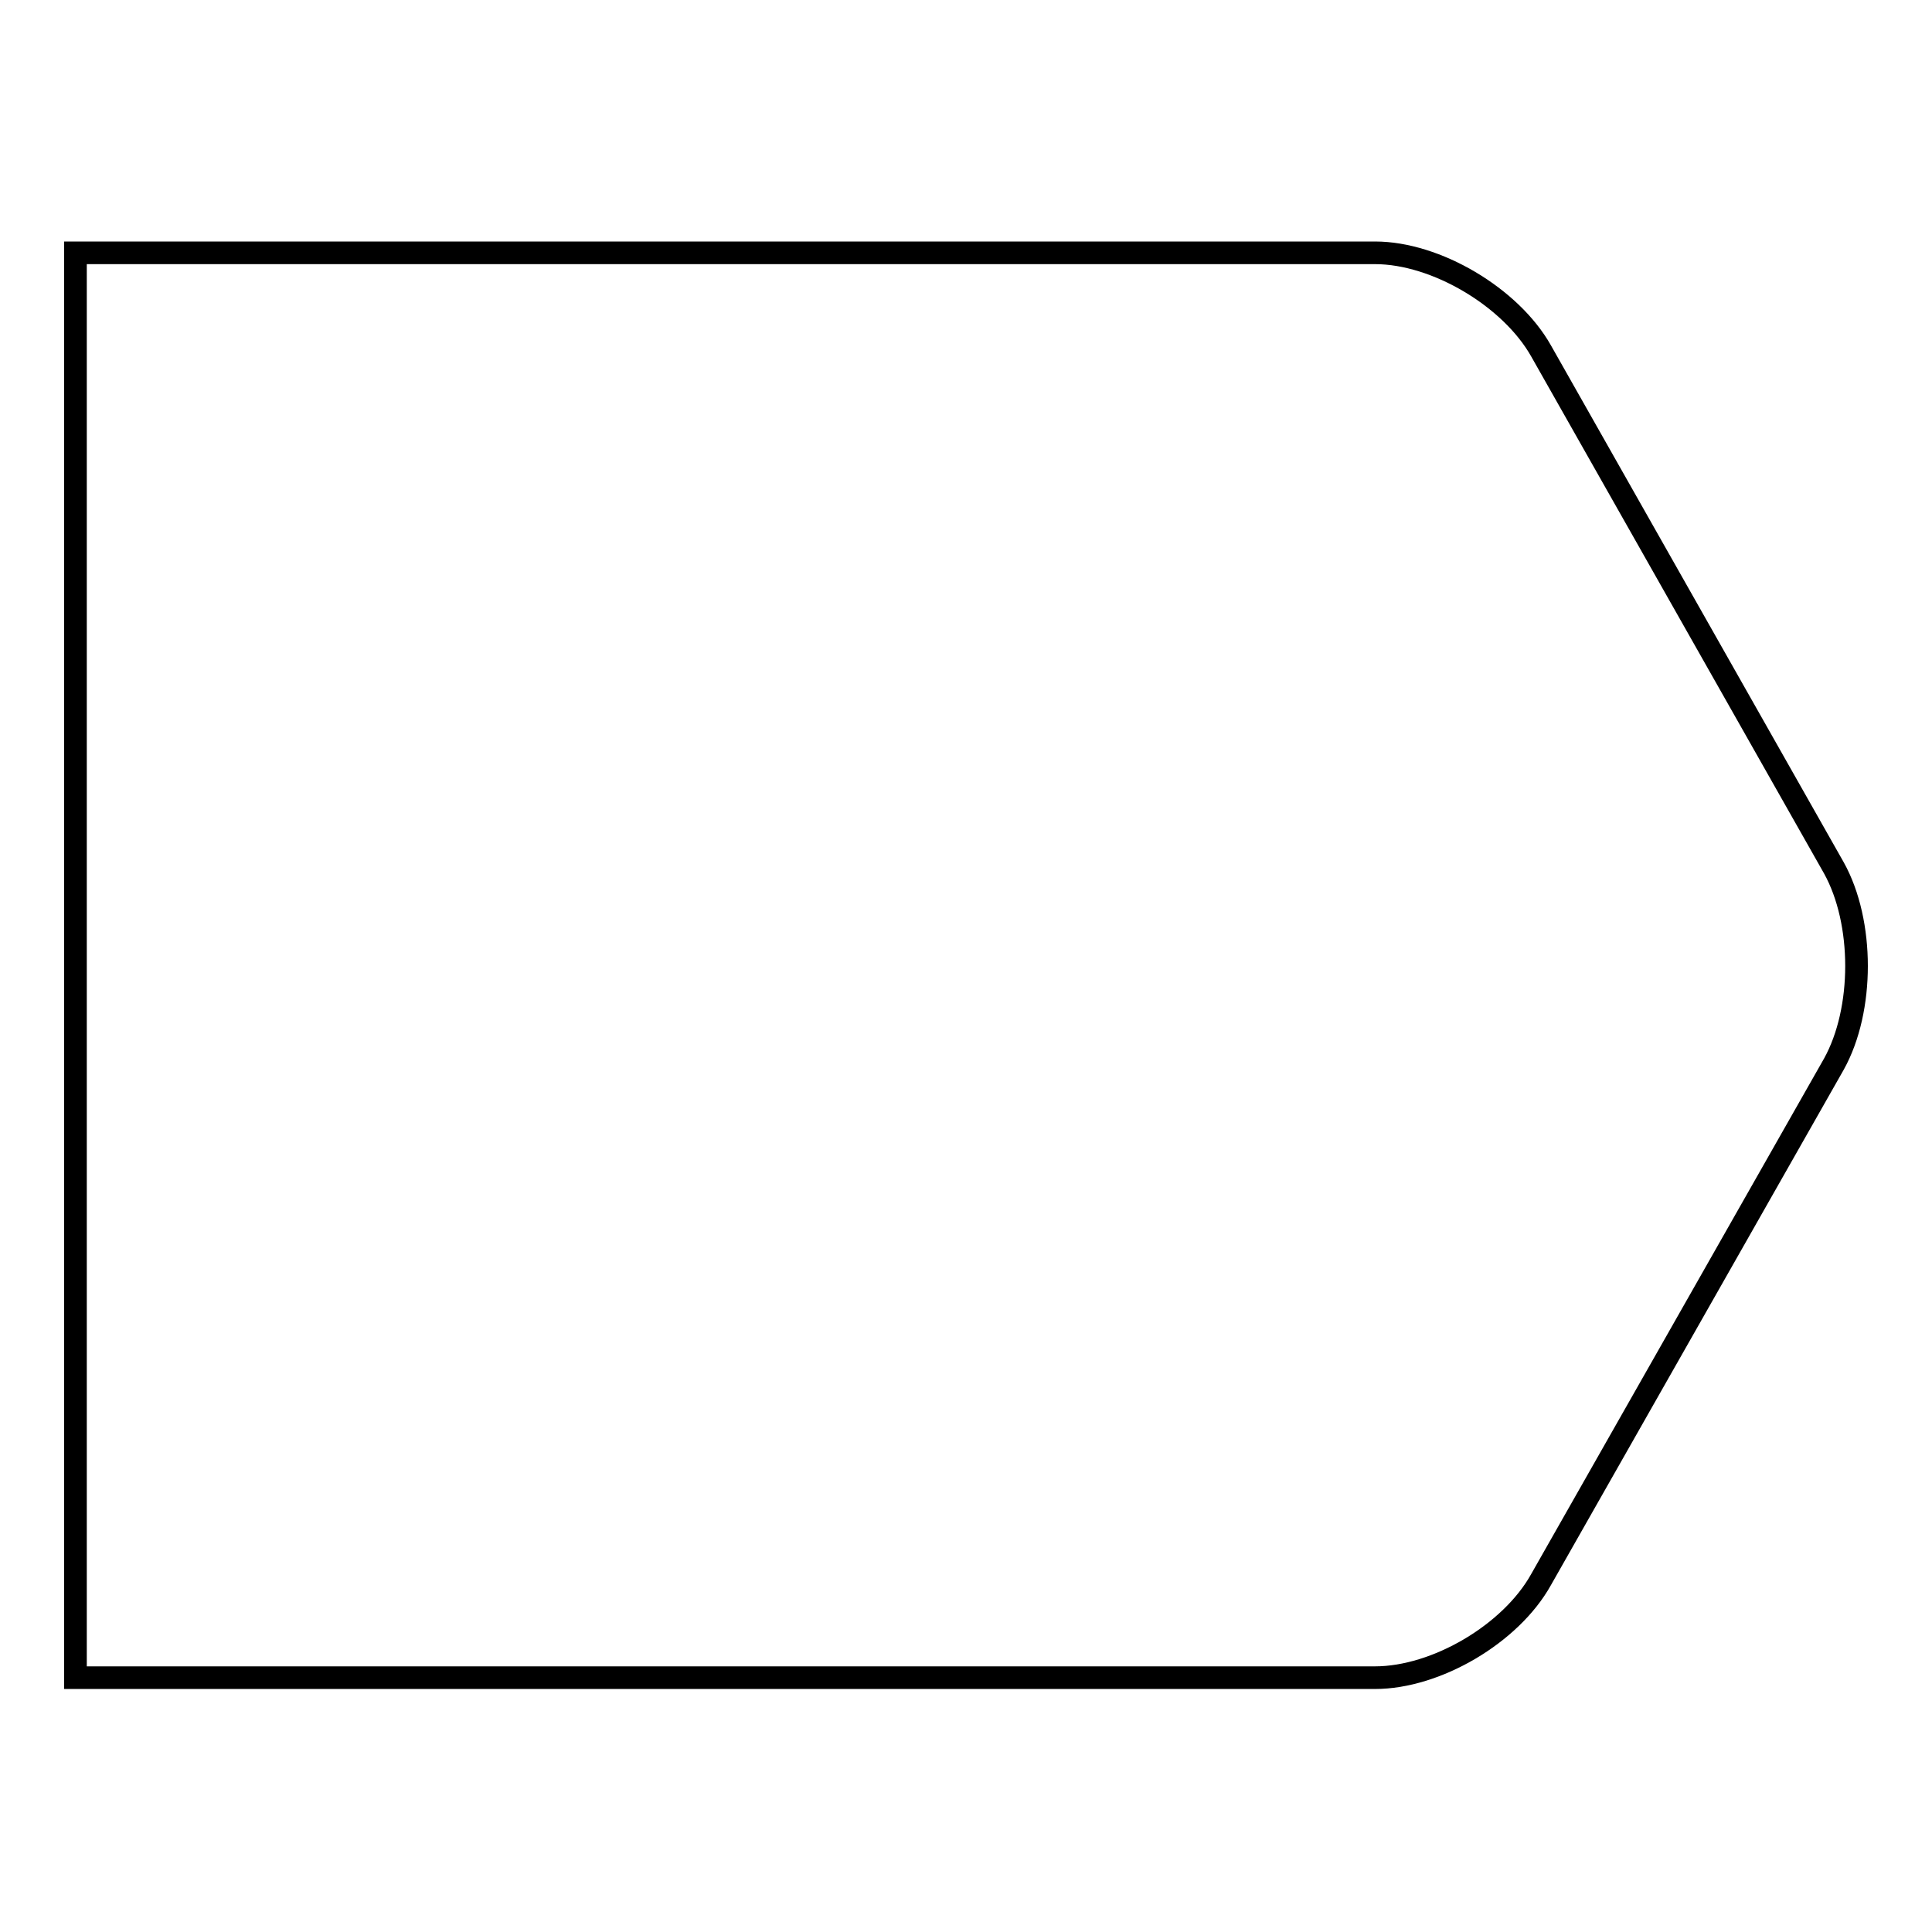<?xml version="1.0" encoding="utf-8"?>
<!-- Svg Vector Icons : http://www.onlinewebfonts.com/icon -->
<!DOCTYPE svg PUBLIC "-//W3C//DTD SVG 1.1//EN" "http://www.w3.org/Graphics/SVG/1.1/DTD/svg11.dtd">
<svg version="1.1" xmlns="http://www.w3.org/2000/svg" xmlns:xlink="http://www.w3.org/1999/xlink" x="0px" y="0px" viewBox="0 0 256 256" enable-background="new 0 0 256 256" xml:space="preserve">
<g><g><path stroke-width="3" fill-opacity="0" stroke="#000000"  d="M243,115l-38.8-68.5c-4-7.1-13.9-13-22-13H10v188.8h172.2c8.1,0,18-5.8,22-13L243,141C247,133.8,247,122.2,243,115L243,115z"/></g></g>
</svg>